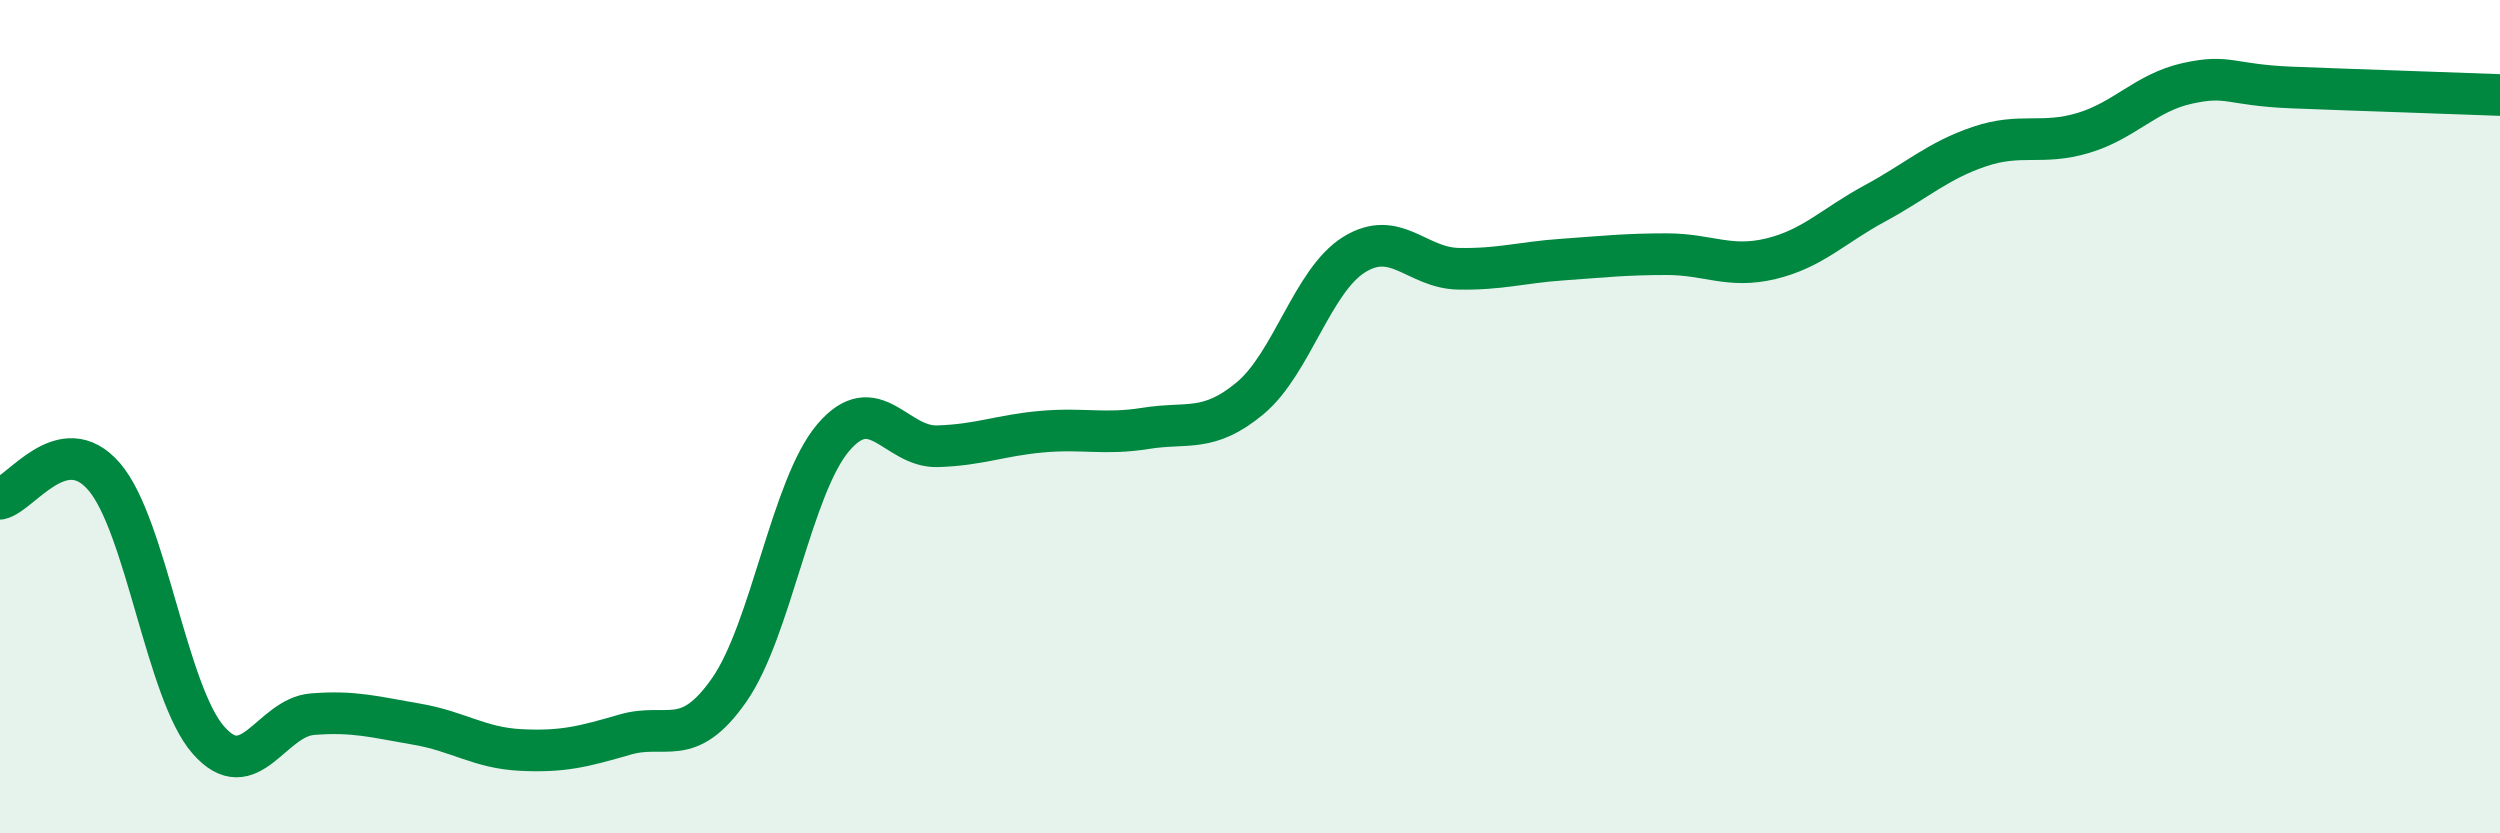 
    <svg width="60" height="20" viewBox="0 0 60 20" xmlns="http://www.w3.org/2000/svg">
      <path
        d="M 0,11.97 C 0.5,11.86 1.5,10.28 2.5,11.44 C 3.5,12.6 4,16.62 5,17.76 C 6,18.9 6.5,17.22 7.5,17.14 C 8.5,17.06 9,17.21 10,17.38 C 11,17.55 11.5,17.95 12.5,18 C 13.5,18.05 14,17.92 15,17.63 C 16,17.34 16.5,17.99 17.5,16.56 C 18.5,15.13 19,11.67 20,10.5 C 21,9.33 21.5,10.74 22.5,10.71 C 23.5,10.68 24,10.45 25,10.36 C 26,10.27 26.5,10.44 27.5,10.28 C 28.5,10.12 29,10.39 30,9.56 C 31,8.73 31.5,6.73 32.5,6.11 C 33.5,5.49 34,6.43 35,6.45 C 36,6.47 36.5,6.3 37.5,6.23 C 38.5,6.16 39,6.1 40,6.1 C 41,6.1 41.5,6.45 42.5,6.21 C 43.5,5.97 44,5.42 45,4.88 C 46,4.34 46.5,3.86 47.5,3.52 C 48.5,3.18 49,3.49 50,3.19 C 51,2.89 51.5,2.22 52.5,2 C 53.5,1.78 53.5,2.04 55,2.1 C 56.5,2.16 59,2.24 60,2.28L60 20L0 20Z"
        fill="#008740"
        opacity="0.1"
        stroke-linecap="round"
        stroke-linejoin="round"
      />
      <path
        d="M 0,11.97 C 0.5,11.86 1.5,10.28 2.5,11.44 C 3.5,12.6 4,16.62 5,17.76 C 6,18.9 6.5,17.22 7.5,17.14 C 8.5,17.06 9,17.21 10,17.38 C 11,17.55 11.5,17.95 12.5,18 C 13.5,18.05 14,17.92 15,17.63 C 16,17.34 16.5,17.99 17.5,16.56 C 18.5,15.13 19,11.67 20,10.5 C 21,9.33 21.5,10.74 22.5,10.71 C 23.5,10.68 24,10.45 25,10.36 C 26,10.27 26.5,10.44 27.5,10.28 C 28.5,10.12 29,10.39 30,9.56 C 31,8.73 31.5,6.73 32.5,6.11 C 33.5,5.49 34,6.43 35,6.45 C 36,6.47 36.5,6.3 37.5,6.23 C 38.5,6.16 39,6.1 40,6.1 C 41,6.1 41.5,6.45 42.5,6.21 C 43.5,5.97 44,5.42 45,4.88 C 46,4.34 46.5,3.86 47.5,3.52 C 48.5,3.18 49,3.49 50,3.19 C 51,2.89 51.5,2.22 52.5,2 C 53.5,1.78 53.5,2.04 55,2.1 C 56.5,2.16 59,2.24 60,2.28"
        stroke="#008740"
        stroke-width="1"
        fill="none"
        stroke-linecap="round"
        stroke-linejoin="round"
      />
    </svg>
  